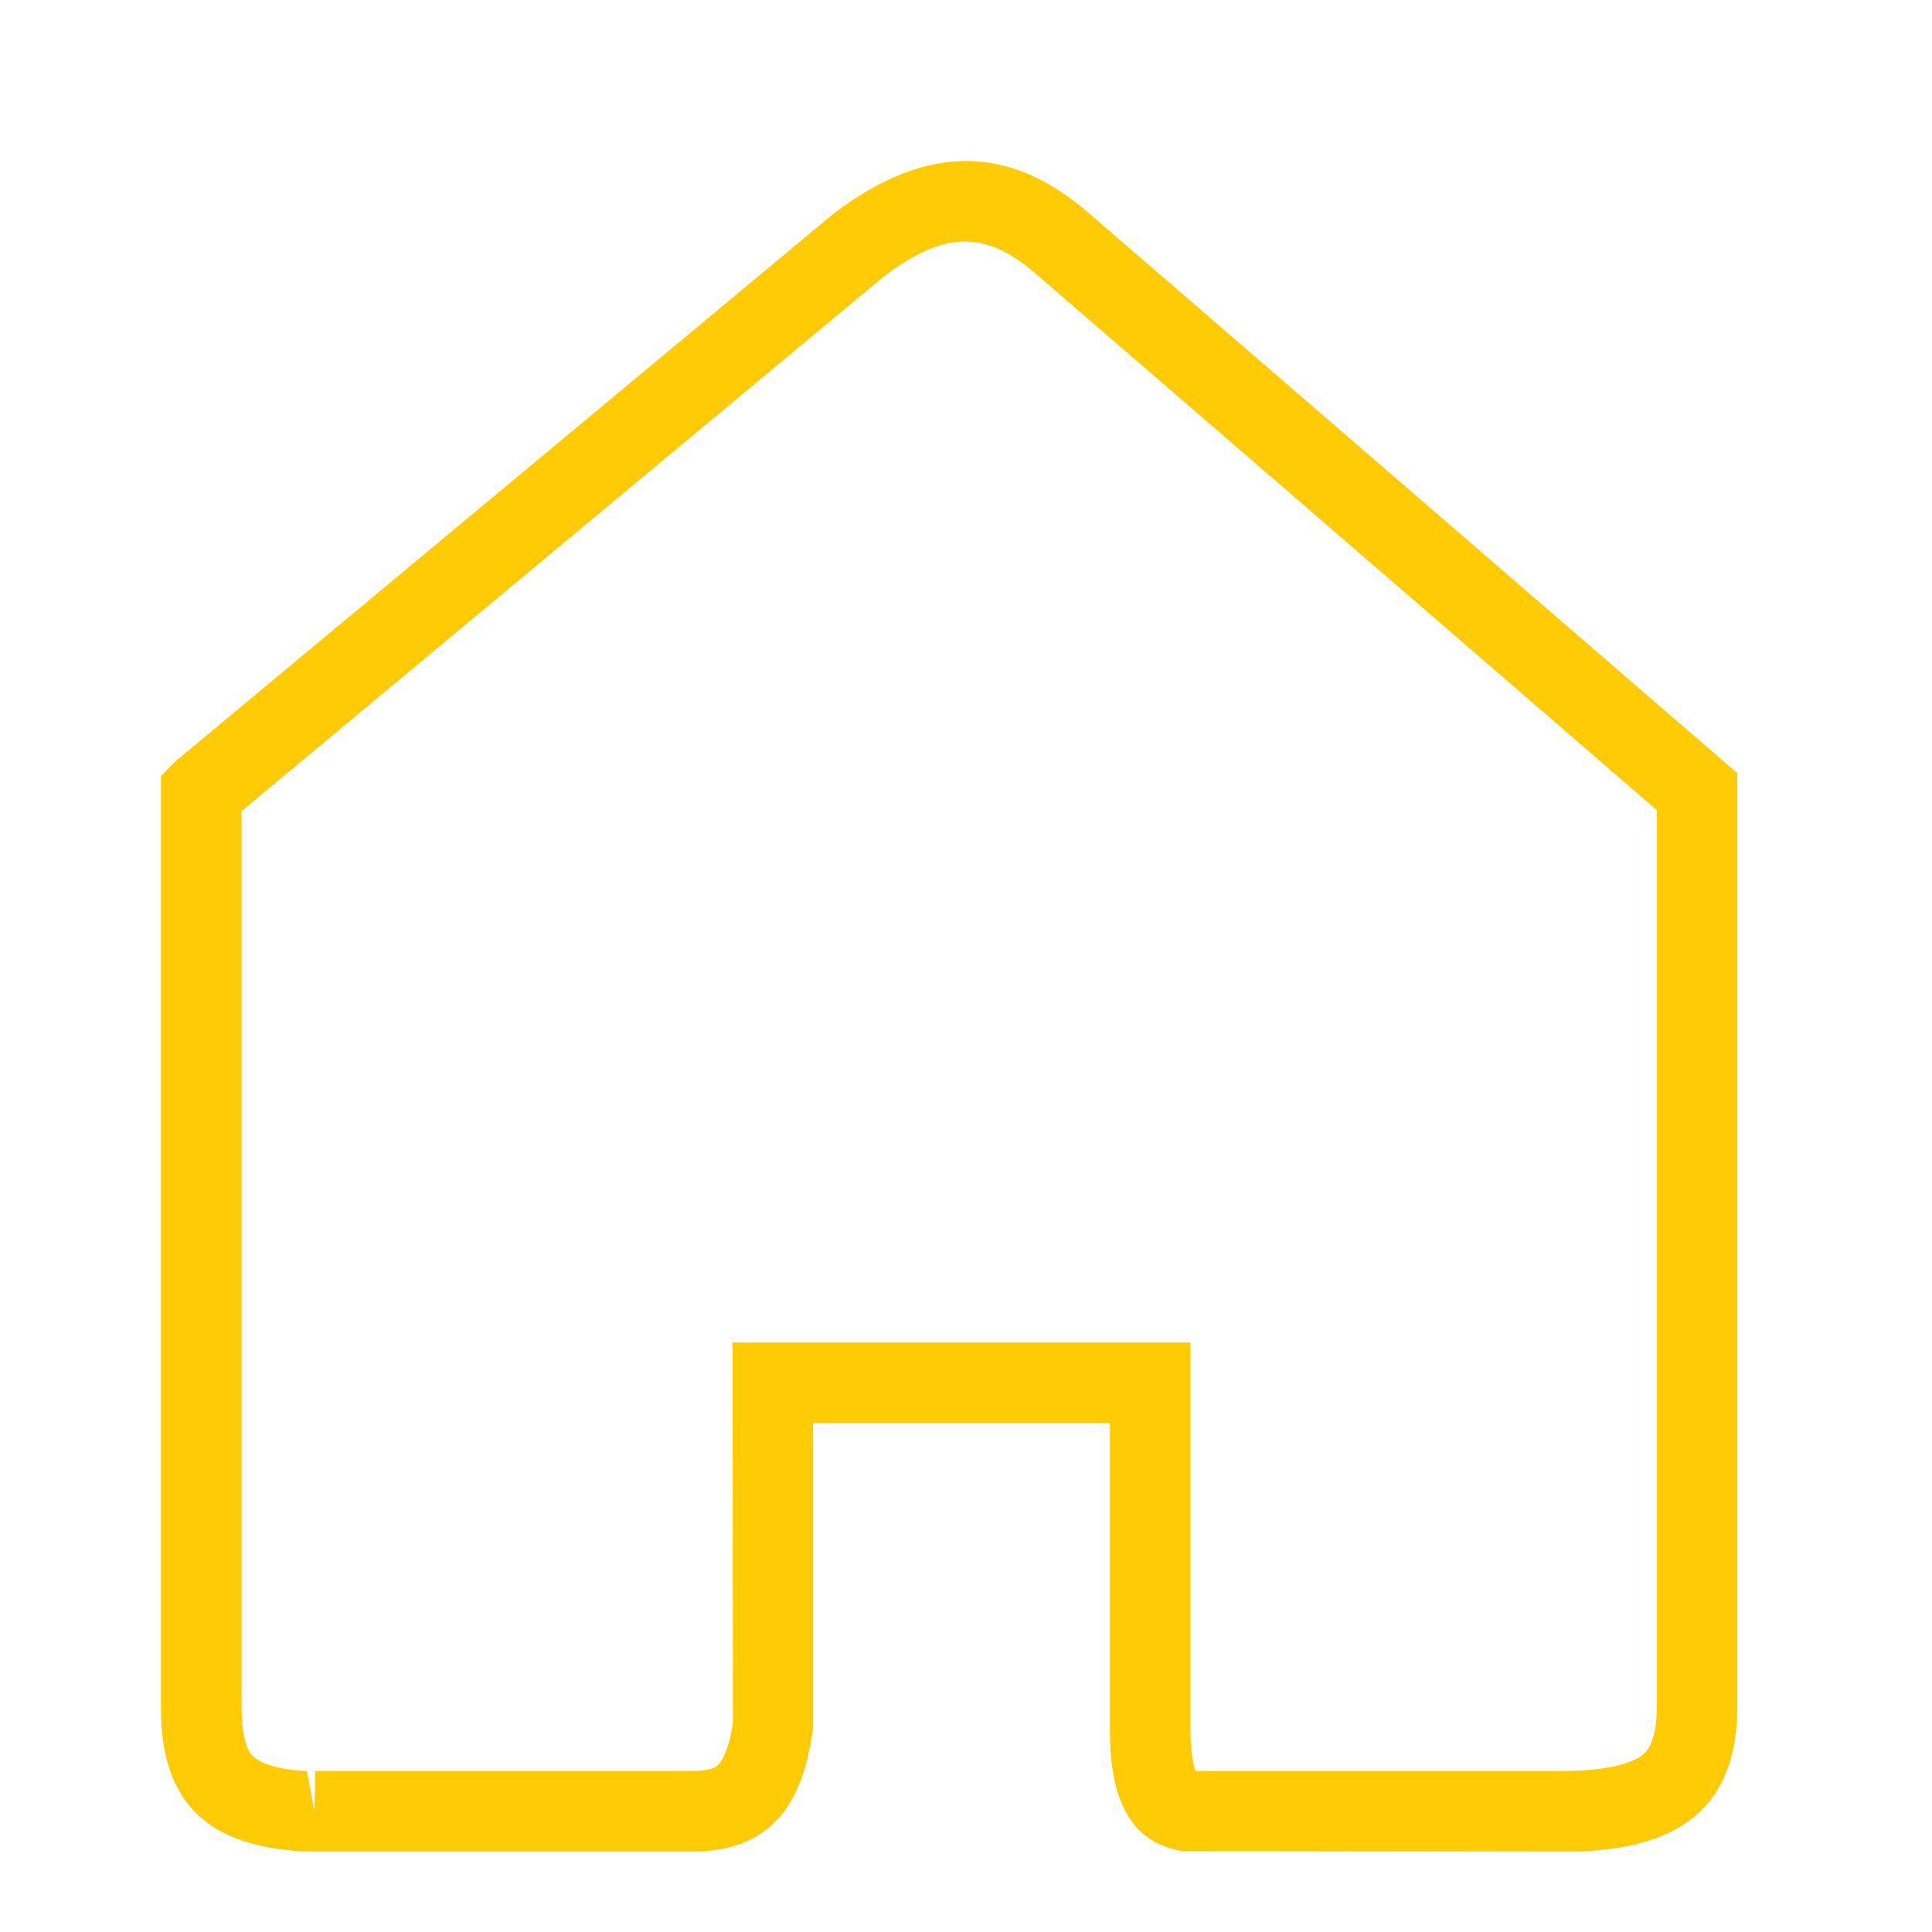 <svg width="24" height="24" viewBox="0 0 24 24" fill="none" xmlns="http://www.w3.org/2000/svg">
<path fill-rule="evenodd" clip-rule="evenodd" d="M3 10.076V21.189C3 21.521 3.05 21.724 3.14 21.813C3.189 21.863 3.354 21.979 3.813 22.001L3.905 22.5L3.918 22H8.536C8.715 22 8.858 21.988 8.919 21.927C8.95 21.896 9.051 21.772 9.104 21.4L9.1 16.677H14.788V21.478C14.788 21.784 14.827 21.937 14.851 22H19.382C20.102 22 20.339 21.857 20.411 21.795C20.52 21.703 20.577 21.513 20.581 21.228V10.063C16.448 6.492 13.875 4.269 12.86 3.395C12.224 2.846 11.718 2.879 10.982 3.432L3 10.076ZM19.479 23L14.676 22.993C14.389 22.942 14.179 22.81 14.033 22.589C13.87 22.342 13.788 21.983 13.788 21.519V17.677H10.1V21.472C10.023 22.031 9.865 22.399 9.622 22.638C9.377 22.881 9.044 23 8.605 23H3.8C3.172 22.971 2.725 22.811 2.436 22.523C2.146 22.238 2 21.806 2 21.241V9.639L2.18 9.457L10.361 2.649C11.514 1.779 12.532 1.792 13.513 2.637C14.542 3.524 17.173 5.797 21.408 9.455L21.581 9.605V21.236C21.572 21.838 21.4 22.268 21.058 22.559C20.711 22.852 20.18 23 19.479 23V23Z" fill="#FFCB05"/>
</svg>
